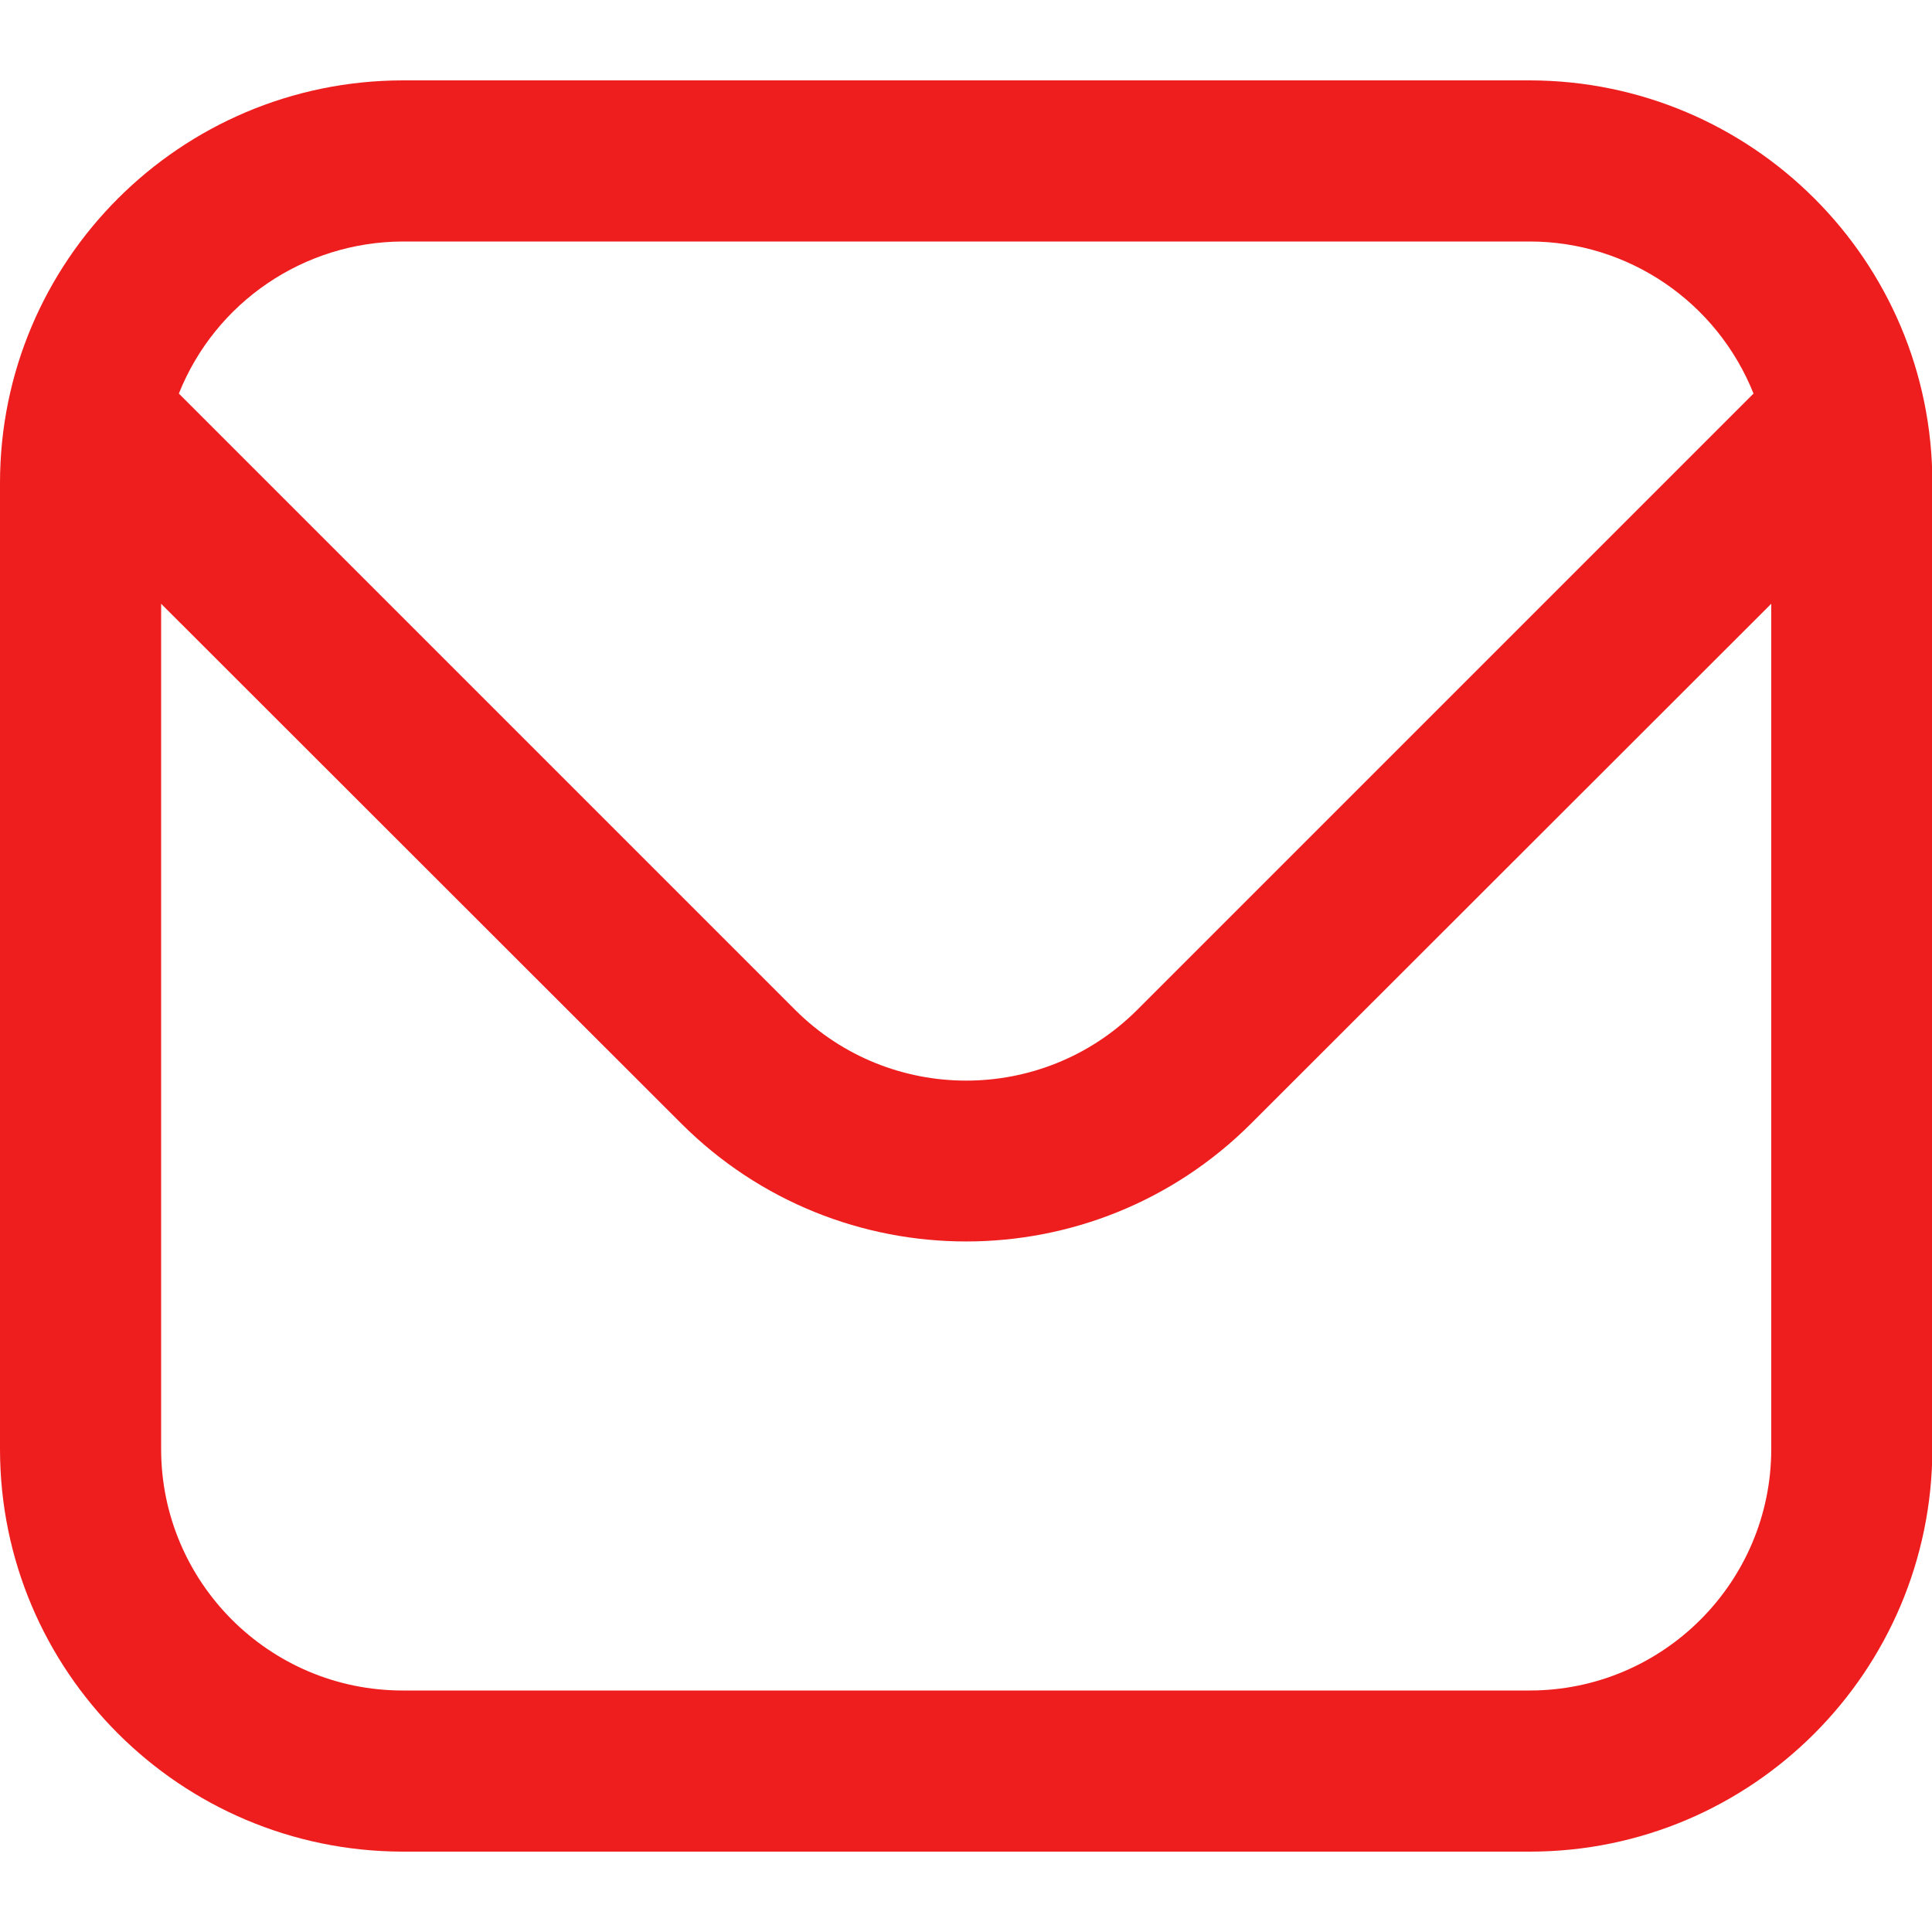 <?xml version="1.0" encoding="UTF-8"?>
<svg id="Outline" xmlns="http://www.w3.org/2000/svg" version="1.1" viewBox="0 0 512 512">
  <!-- Generator: Adobe Illustrator 29.5.0, SVG Export Plug-In . SVG Version: 2.1.0 Build 137)  -->
  <defs>
    <style>
      .st0 {
        fill: #ef1e1e;
      }
    </style>
  </defs>
  <path class="st0" d="M405.3,21.3H106.7C47.8,21.4,0,69.1,0,128v256c0,58.9,47.8,106.6,106.7,106.7h298.7c58.9,0,106.6-47.8,106.7-106.7V128c0-58.9-47.8-106.6-106.7-106.7ZM106.7,64h298.7c26.1,0,49.6,16,59.3,40.3l-163.4,163.4c-25,24.9-65.5,24.9-90.5,0L47.4,104.3c9.7-24.3,33.2-40.2,59.3-40.3ZM405.3,448H106.7c-35.3,0-64-28.7-64-64v-224l137.9,137.8c41.7,41.6,109.2,41.6,150.9,0l137.9-137.8v224c0,35.3-28.7,64-64,64Z"/>
</svg>